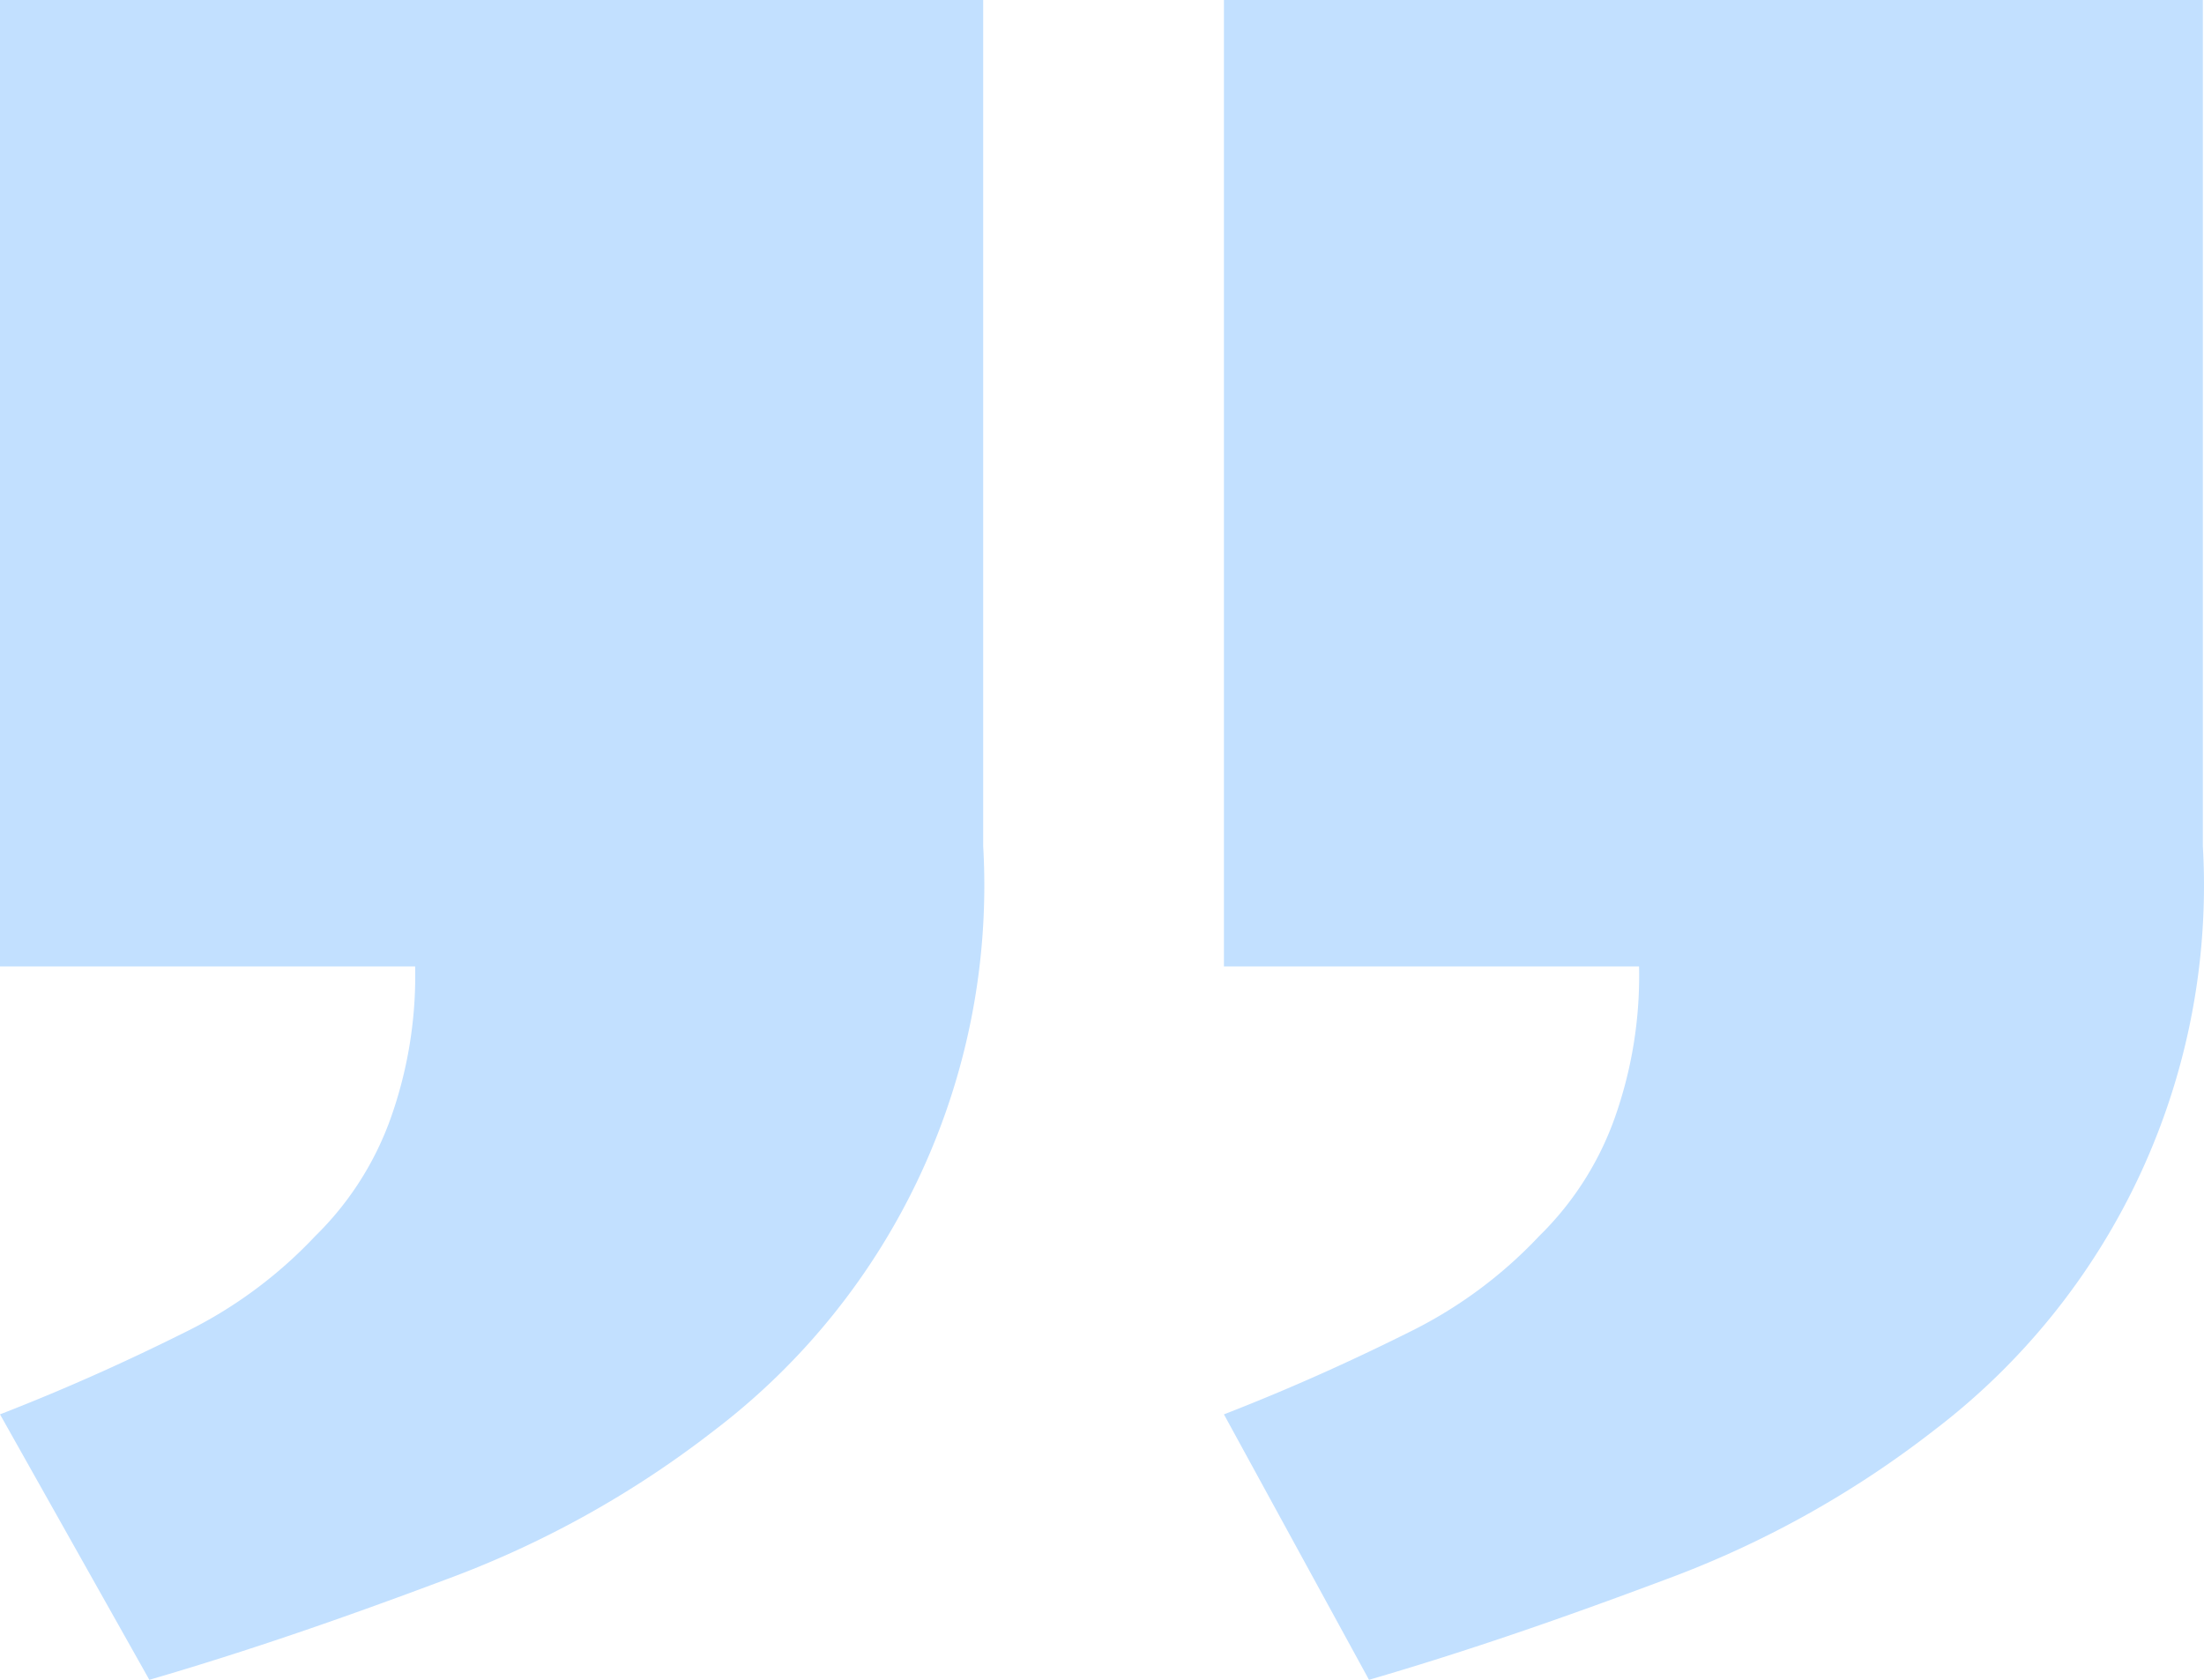 <svg xmlns="http://www.w3.org/2000/svg" width="61.586" height="46.948" viewBox="0 0 61.586 46.948"><defs><style>.a{fill:#c2e0ff;}</style></defs><g transform="translate(-188.8 -201.5)"><path class="a" d="M222.881,201.5h27.473v23.648a19.137,19.137,0,0,1-7.535,16.345,27.97,27.97,0,0,1-7.535,4.173c-2.782,1.043-5.448,1.971-8.23,2.782L223,241.029c2.087-.811,3.825-1.623,5.216-2.318a12.618,12.618,0,0,0,3.594-2.666A8.693,8.693,0,0,0,233.9,232.8a11.88,11.88,0,0,0,.7-4.289H223V201.5Zm-34.081,0h27.473v23.648a19.137,19.137,0,0,1-7.535,16.345,27.971,27.971,0,0,1-7.535,4.173c-2.782,1.043-5.448,1.971-8.23,2.782l-4.173-7.419c2.087-.811,3.825-1.623,5.216-2.318a12.618,12.618,0,0,0,3.594-2.666,8.693,8.693,0,0,0,2.09-3.245,11.881,11.881,0,0,0,.7-4.289H188.8Z"/></g></svg>